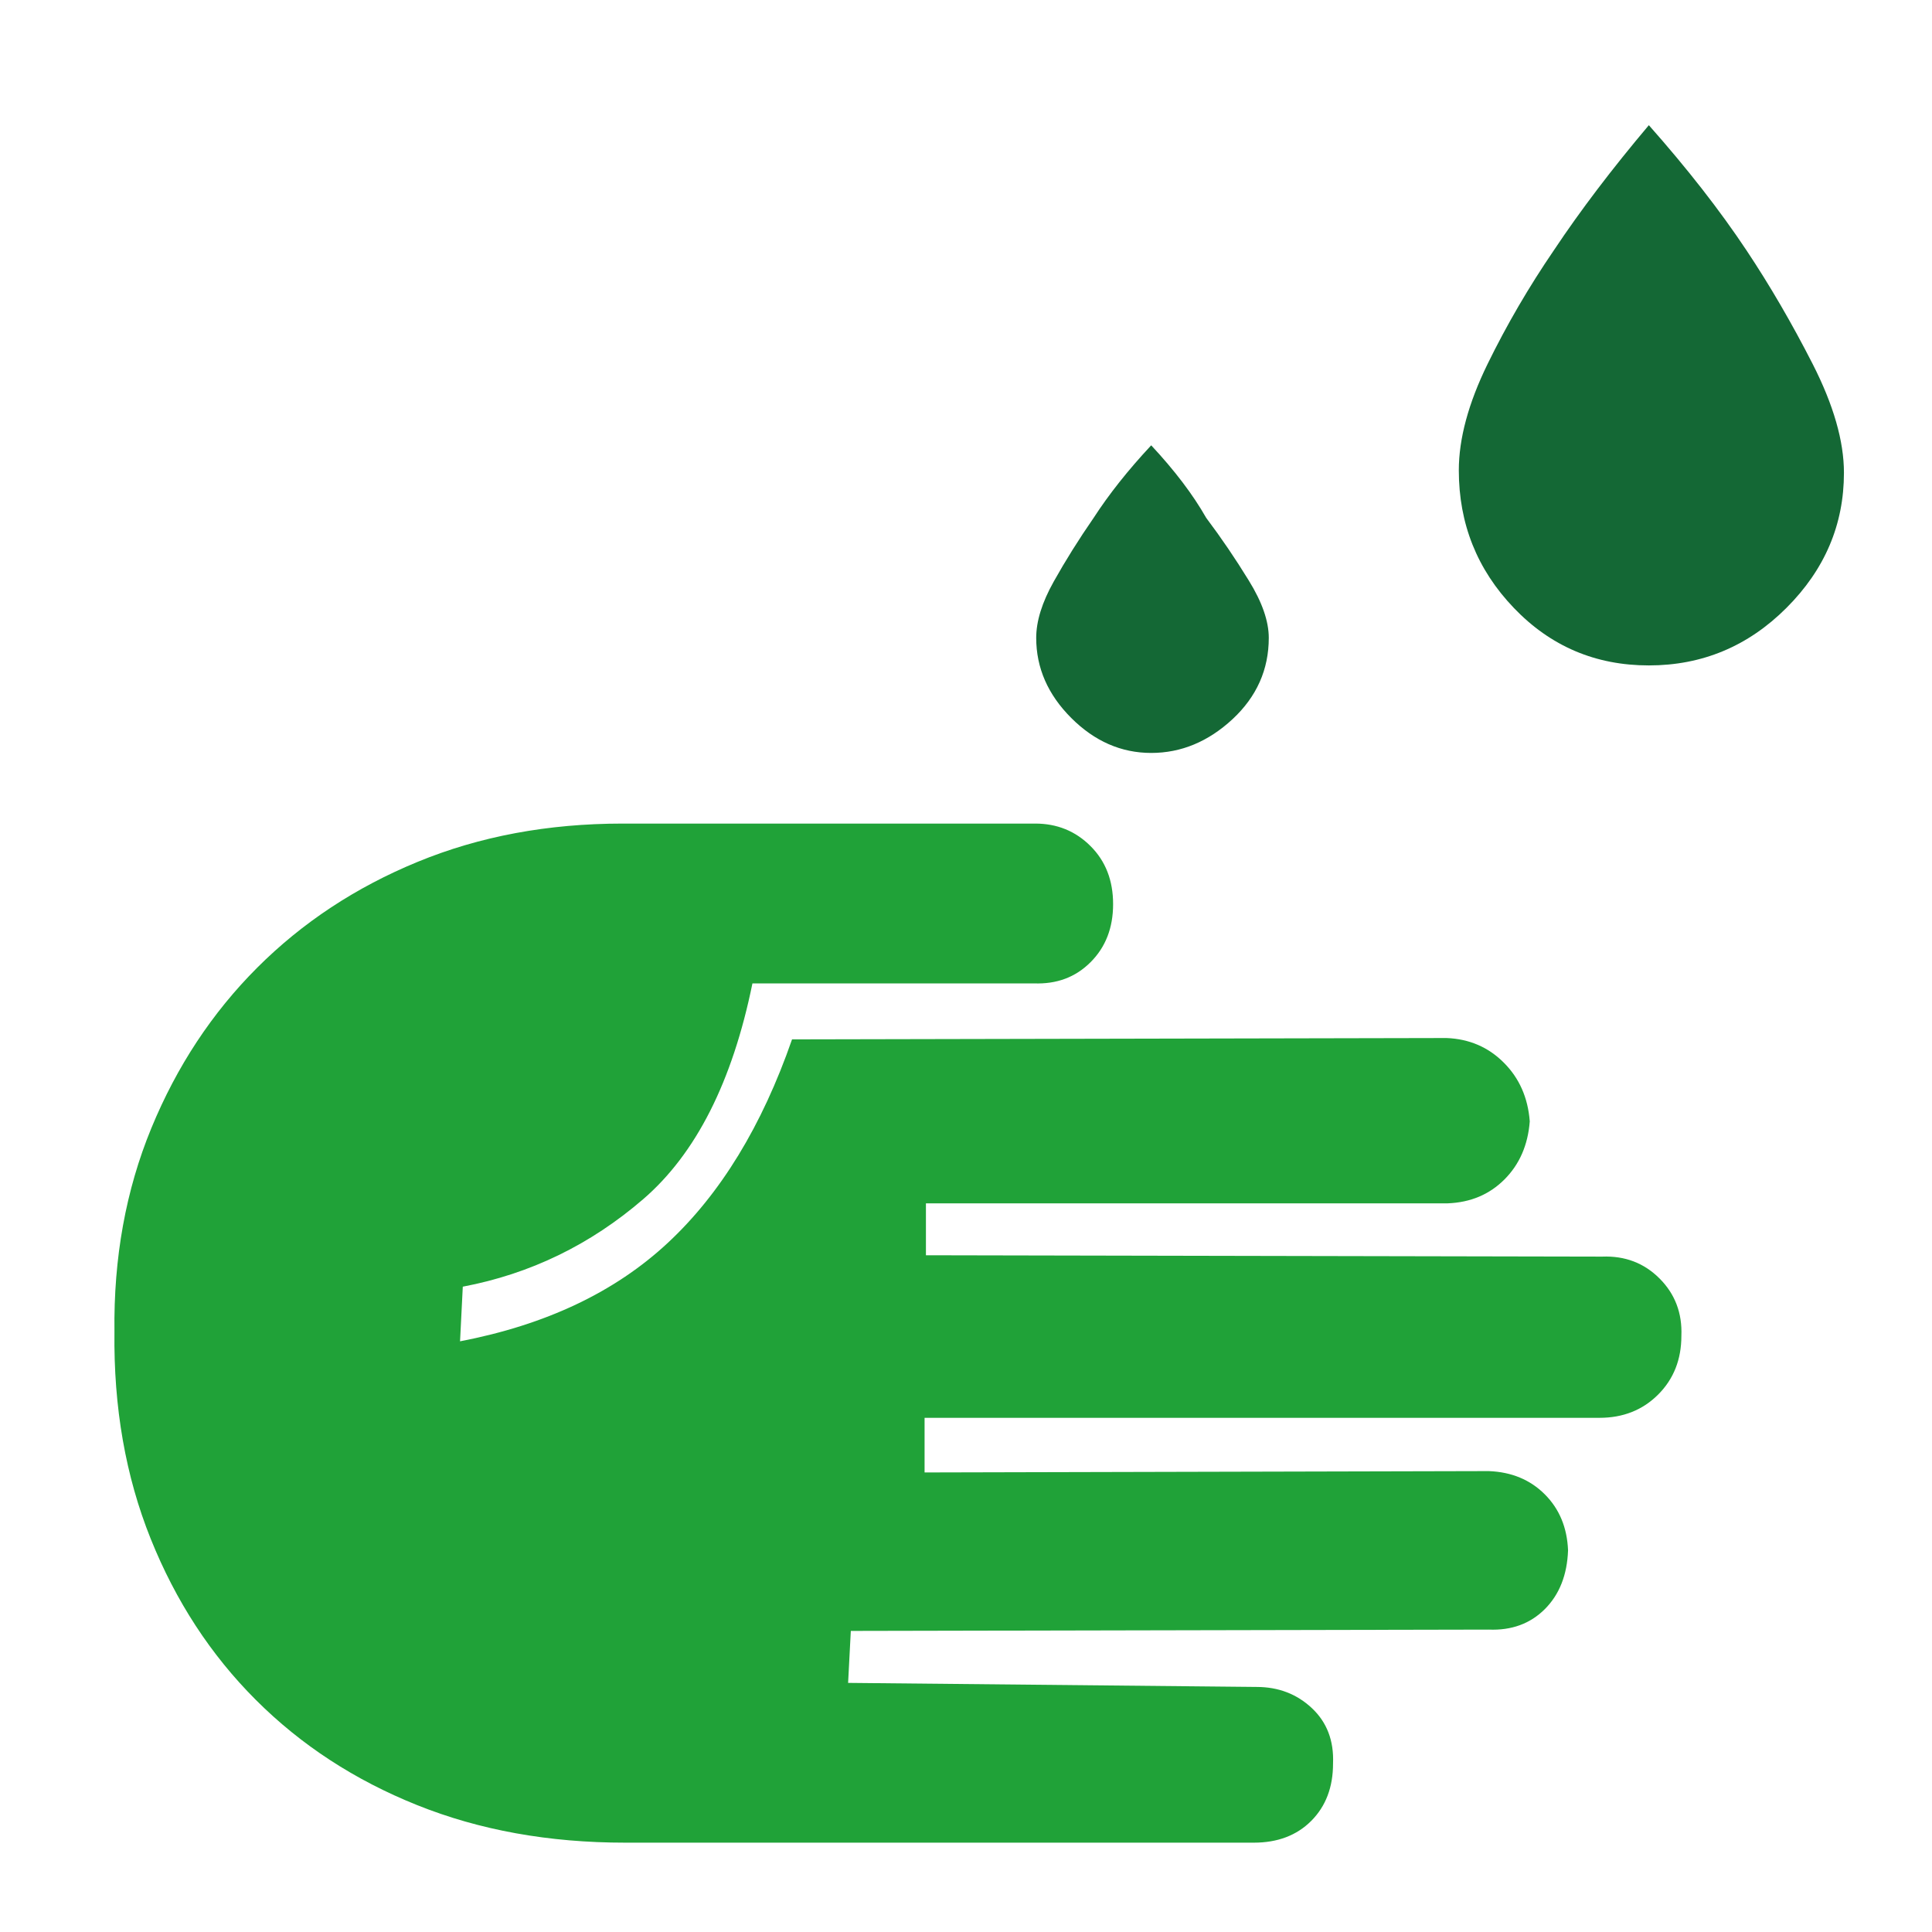 <?xml version="1.0" encoding="utf-8"?>
<!-- Generator: Adobe Illustrator 16.0.3, SVG Export Plug-In . SVG Version: 6.00 Build 0)  -->
<!DOCTYPE svg PUBLIC "-//W3C//DTD SVG 1.1//EN" "http://www.w3.org/Graphics/SVG/1.1/DTD/svg11.dtd">
<svg version="1.1" id="Warstwa_1" xmlns="http://www.w3.org/2000/svg" xmlns:xlink="http://www.w3.org/1999/xlink" x="0px" y="0px"
	 width="50px" height="50px" viewBox="0 0 50 50" enable-background="new 0 0 50 50" xml:space="preserve">
<path fill="#20A238" d="M-67.294,10.23c-1.338,0-2.471-0.464-3.398-1.393c-0.927-0.928-1.392-2.061-1.392-3.397v-8.608
	c0-0.646,0.129-1.271,0.39-1.877c0.258-0.604,0.647-1.144,1.164-1.617l13.786-13.27l1.36,1.424c0.129,0.172,0.204,0.356,0.226,0.55
	c0.021,0.194-0.031,0.356-0.161,0.485l-4.144,7.379h22.85c0.301,0,0.57,0.129,0.809,0.389s0.355,0.562,0.355,0.906
	c0,0.303-0.131,0.571-0.389,0.809c-0.258,0.238-0.561,0.356-0.904,0.356h-15.277v3.494h19.417c0.344,0,0.646,0.131,0.906,0.39
	c0.26,0.258,0.389,0.563,0.389,0.905c0,0.304-0.129,0.571-0.389,0.81c-0.261,0.238-0.563,0.356-0.906,0.356h-19.417v3.495h17.347
	c0.344,0,0.646,0.129,0.904,0.389c0.262,0.26,0.391,0.562,0.391,0.905c0,0.304-0.129,0.572-0.391,0.81
	c-0.258,0.236-0.562,0.354-0.904,0.354h-17.347v3.496h13.203c0.346,0,0.647,0.13,0.907,0.39c0.259,0.258,0.388,0.561,0.388,0.905
	c0,0.302-0.129,0.572-0.388,0.81c-0.26,0.237-0.563,0.355-0.907,0.355H-67.294z"/>
<path fill="#146835" d="M42.672,17.221c-1.381,0-2.545-0.496-3.494-1.488c-0.951-0.993-1.424-2.18-1.424-3.561
	c0-0.819,0.248-1.736,0.744-2.751c0.496-1.014,1.068-1.995,1.717-2.945c0.689-1.035,1.51-2.114,2.457-3.236
	c0.994,1.122,1.836,2.201,2.525,3.236c0.604,0.906,1.176,1.889,1.715,2.945c0.539,1.058,0.809,1.995,0.809,2.815
	c0,1.339-0.494,2.503-1.488,3.496C45.24,16.725,44.053,17.221,42.672,17.221z"/>
<path fill="#146835" d="M29.793,19.486c-0.777,0-1.467-0.303-2.07-0.906c-0.604-0.604-0.906-1.295-0.906-2.072
	c0-0.431,0.15-0.916,0.453-1.456c0.301-0.538,0.646-1.09,1.033-1.649c0.391-0.604,0.885-1.23,1.49-1.878
	c0.604,0.647,1.08,1.273,1.424,1.878c0.389,0.517,0.756,1.057,1.1,1.618c0.347,0.56,0.519,1.057,0.519,1.487
	c0,0.82-0.313,1.522-0.938,2.104C31.27,19.194,30.568,19.486,29.793,19.486z"/>
<path fill="#20A238" d="M-42.345,61.33c0.377-0.393,0.584-0.851,0.619-1.37c0.034-0.522-0.162-0.988-0.593-1.403
	c-0.242-0.23-0.543-0.432-0.898-0.597c-0.357-0.166-0.718-0.248-1.082-0.246l-10.619,0.157l-0.045-1.405l10.58-0.117
	c0.418-0.004,0.779-0.084,1.086-0.243c0.308-0.158,0.575-0.355,0.801-0.591c0.378-0.394,0.559-0.851,0.541-1.371
	c-0.018-0.521-0.228-0.974-0.63-1.361c-0.243-0.232-0.535-0.425-0.88-0.579c-0.343-0.153-0.671-0.229-0.984-0.227l-10.697,0.079
	l0.031-1.405l10.583-0.039c0.338-0.03,0.68-0.116,1.028-0.262c0.346-0.146,0.633-0.337,0.859-0.573
	c0.377-0.393,0.543-0.862,0.5-1.409c-0.042-0.545-0.269-1.013-0.671-1.4c-0.215-0.206-0.481-0.386-0.799-0.539
	c-0.317-0.156-0.671-0.217-1.062-0.188l-9.686-0.006l-0.006-1.366l9.644-0.11c0.339,0.023,0.682-0.037,1.028-0.184
	c0.349-0.146,0.622-0.323,0.823-0.533c0.43-0.445,0.634-0.929,0.617-1.448c-0.018-0.521-0.243-0.988-0.671-1.401
	c-0.215-0.206-0.503-0.38-0.858-0.521c-0.354-0.14-0.689-0.209-1.002-0.207l-14.917,0.111c0,0-0.038-8.591-0.098-9.09
	c-0.202-1.706-3.582-3.063-4.551-0.309c-0.157,0.449-1.301,8.242-1.372,7.67l-1.347-0.208l-4.217,0.032
	c-0.573,0.004-1.18,0.15-1.821,0.443c-0.641,0.29-1.201,0.686-1.68,1.184c-0.427,0.445-0.781,0.987-1.059,1.628
	c-0.279,0.64-0.395,1.284-0.348,1.934l0.4,13.388c0.046,0.6,0.195,1.209,0.451,1.832c0.254,0.621,0.664,1.205,1.228,1.747
	c0.539,0.516,1.123,0.89,1.756,1.119c0.633,0.229,1.235,0.367,1.81,0.415l26.435-0.236c0.312-0.002,0.636-0.082,0.968-0.24
	C-42.814,61.723-42.546,61.54-42.345,61.33z"/>
<path fill="#20A238" d="M2.962,34.466c-0.024-1.909,0.294-3.665,0.954-5.268c0.66-1.603,1.574-2.987,2.74-4.154
	c1.167-1.167,2.551-2.081,4.154-2.74c1.603-0.66,3.371-0.99,5.304-0.99l10.677,0c0.566,0,1.043,0.194,1.432,0.583
	c0.39,0.389,0.584,0.889,0.584,1.502c0,0.613-0.194,1.114-0.584,1.503c-0.389,0.389-0.877,0.571-1.467,0.548h-7.283
	c-0.519,2.545-1.462,4.408-2.829,5.586c-1.367,1.178-2.923,1.933-4.667,2.263l-0.071,1.414c2.215-0.425,4.007-1.272,5.375-2.546
	c1.367-1.272,2.439-3.028,3.217-5.268l16.936-0.035c0.59,0.023,1.084,0.236,1.484,0.637c0.401,0.4,0.625,0.906,0.672,1.52
	c-0.047,0.613-0.266,1.113-0.654,1.502s-0.877,0.596-1.467,0.619H23.963v1.344l17.501,0.035c0.589-0.023,1.084,0.165,1.485,0.566
	c0.4,0.4,0.589,0.896,0.565,1.484c0,0.613-0.2,1.119-0.601,1.52c-0.401,0.401-0.908,0.603-1.521,0.602H23.928v1.414l14.602-0.035
	c0.59,0.023,1.072,0.224,1.449,0.601c0.378,0.378,0.578,0.86,0.602,1.45c-0.023,0.637-0.224,1.144-0.601,1.521
	c-0.378,0.377-0.86,0.554-1.45,0.53l-16.511,0.034l-0.07,1.345l10.57,0.105c0.566,0,1.043,0.183,1.433,0.549
	c0.389,0.365,0.571,0.843,0.547,1.432c0.001,0.612-0.188,1.108-0.564,1.485s-0.872,0.564-1.485,0.564H16.185
	c-1.98,0.001-3.777-0.324-5.392-0.973c-1.614-0.647-3.005-1.555-4.172-2.722c-1.167-1.166-2.074-2.557-2.722-4.172
	C3.251,38.207,2.938,36.422,2.962,34.466z"/>
</svg>
